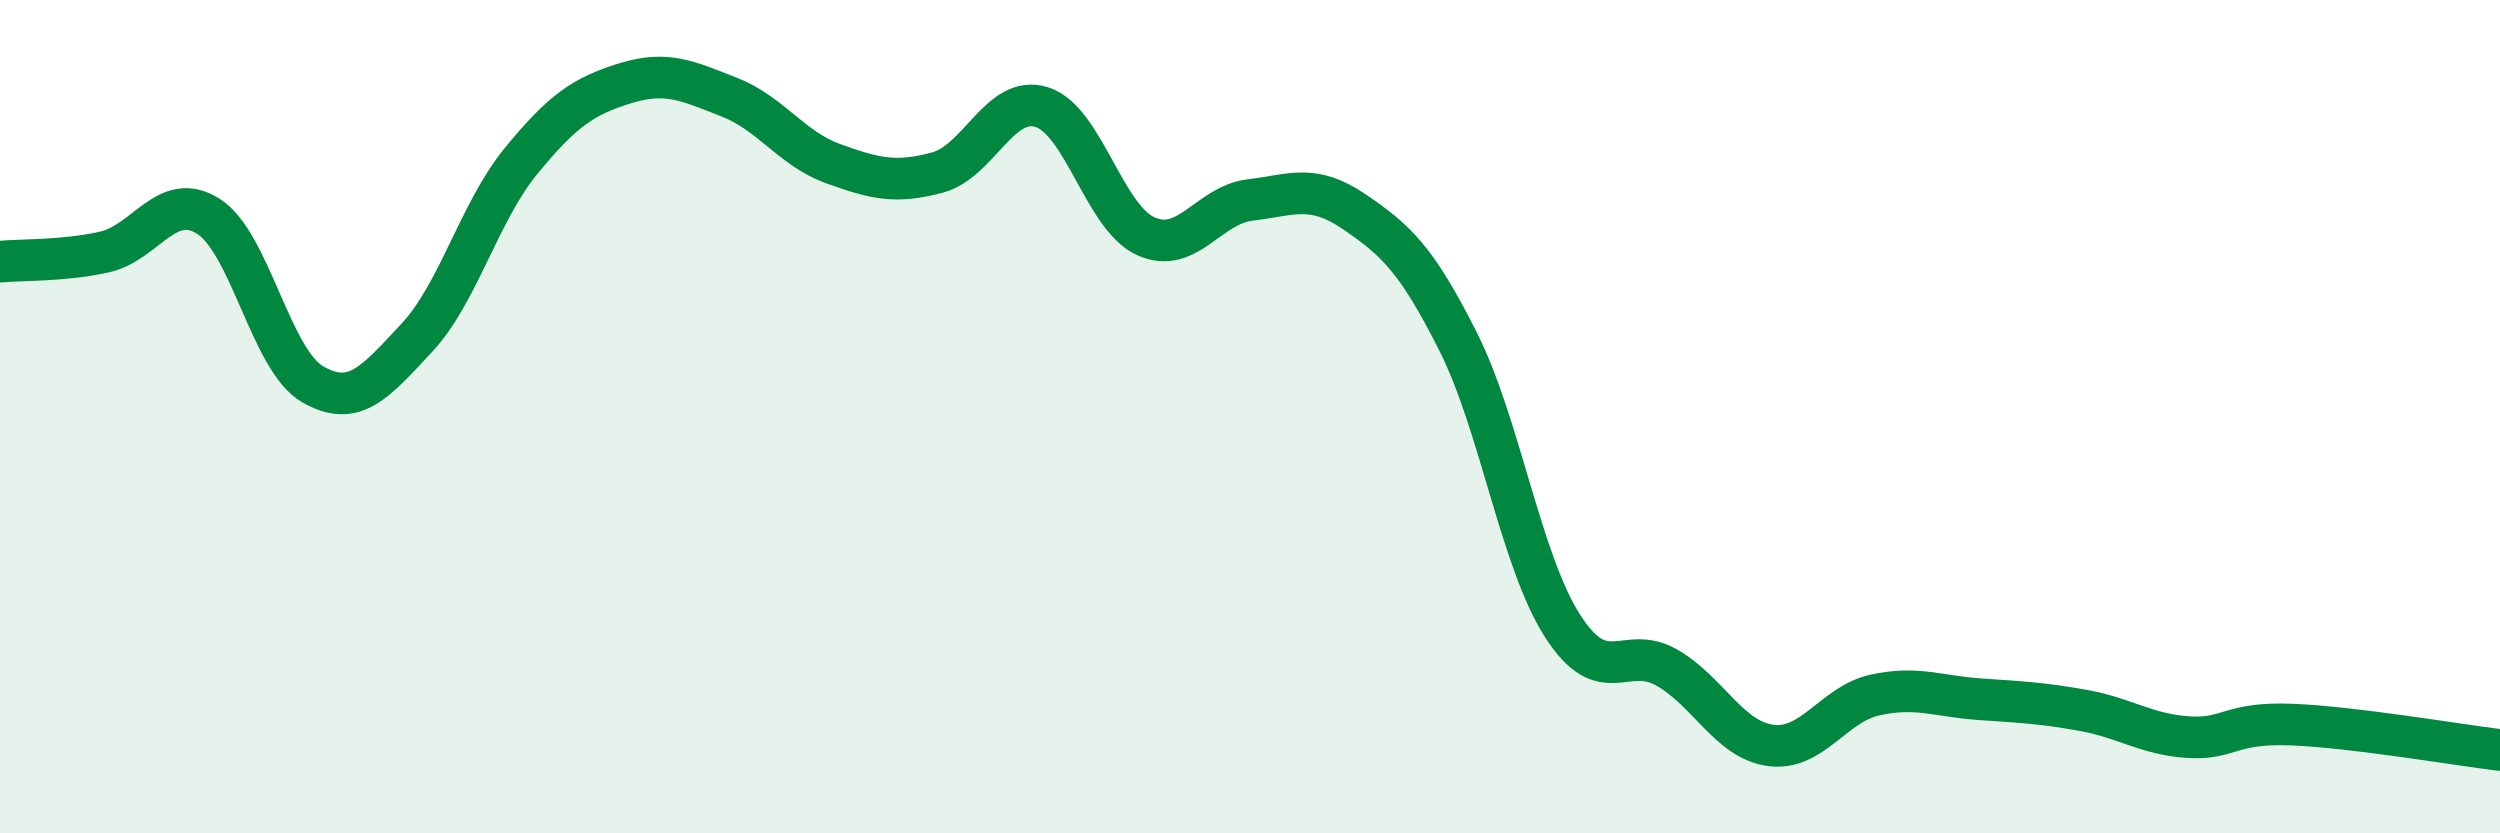
    <svg width="60" height="20" viewBox="0 0 60 20" xmlns="http://www.w3.org/2000/svg">
      <path
        d="M 0,6.28 C 0.5,6.23 1.5,6.27 2.5,6.05 C 3.5,5.83 4,4.56 5,5.19 C 6,5.82 6.5,8.64 7.5,9.22 C 8.5,9.8 9,9.18 10,8.11 C 11,7.04 11.5,5.09 12.5,3.87 C 13.5,2.65 14,2.31 15,2 C 16,1.69 16.5,1.94 17.5,2.33 C 18.5,2.72 19,3.57 20,3.93 C 21,4.29 21.5,4.41 22.5,4.14 C 23.5,3.87 24,2.26 25,2.57 C 26,2.88 26.5,5.22 27.5,5.67 C 28.5,6.12 29,4.92 30,4.8 C 31,4.68 31.5,4.4 32.5,5.08 C 33.5,5.76 34,6.22 35,8.21 C 36,10.2 36.5,13.46 37.5,15.02 C 38.5,16.58 39,15.45 40,16.02 C 41,16.59 41.5,17.76 42.5,17.89 C 43.5,18.02 44,16.9 45,16.68 C 46,16.46 46.5,16.71 47.5,16.78 C 48.5,16.85 49,16.87 50,17.05 C 51,17.23 51.5,17.62 52.5,17.69 C 53.5,17.76 53.5,17.33 55,17.39 C 56.5,17.45 59,17.88 60,18L60 20L0 20Z"
        fill="#008740"
        opacity="0.1"
        stroke-linecap="round"
        stroke-linejoin="round"
      />
      <path
        d="M 0,6.28 C 0.5,6.23 1.5,6.27 2.5,6.05 C 3.5,5.83 4,4.56 5,5.19 C 6,5.82 6.5,8.64 7.5,9.22 C 8.5,9.8 9,9.18 10,8.11 C 11,7.04 11.5,5.09 12.5,3.87 C 13.5,2.65 14,2.31 15,2 C 16,1.69 16.5,1.94 17.5,2.33 C 18.5,2.72 19,3.57 20,3.93 C 21,4.29 21.5,4.41 22.5,4.14 C 23.5,3.87 24,2.26 25,2.57 C 26,2.88 26.5,5.22 27.5,5.67 C 28.5,6.12 29,4.92 30,4.8 C 31,4.68 31.5,4.4 32.5,5.08 C 33.5,5.76 34,6.22 35,8.21 C 36,10.2 36.5,13.46 37.5,15.02 C 38.5,16.58 39,15.45 40,16.02 C 41,16.59 41.5,17.76 42.5,17.89 C 43.5,18.02 44,16.9 45,16.68 C 46,16.46 46.5,16.71 47.5,16.78 C 48.5,16.85 49,16.87 50,17.05 C 51,17.23 51.5,17.62 52.5,17.69 C 53.5,17.76 53.5,17.33 55,17.39 C 56.5,17.45 59,17.88 60,18"
        stroke="#008740"
        stroke-width="1"
        fill="none"
        stroke-linecap="round"
        stroke-linejoin="round"
      />
    </svg>
  